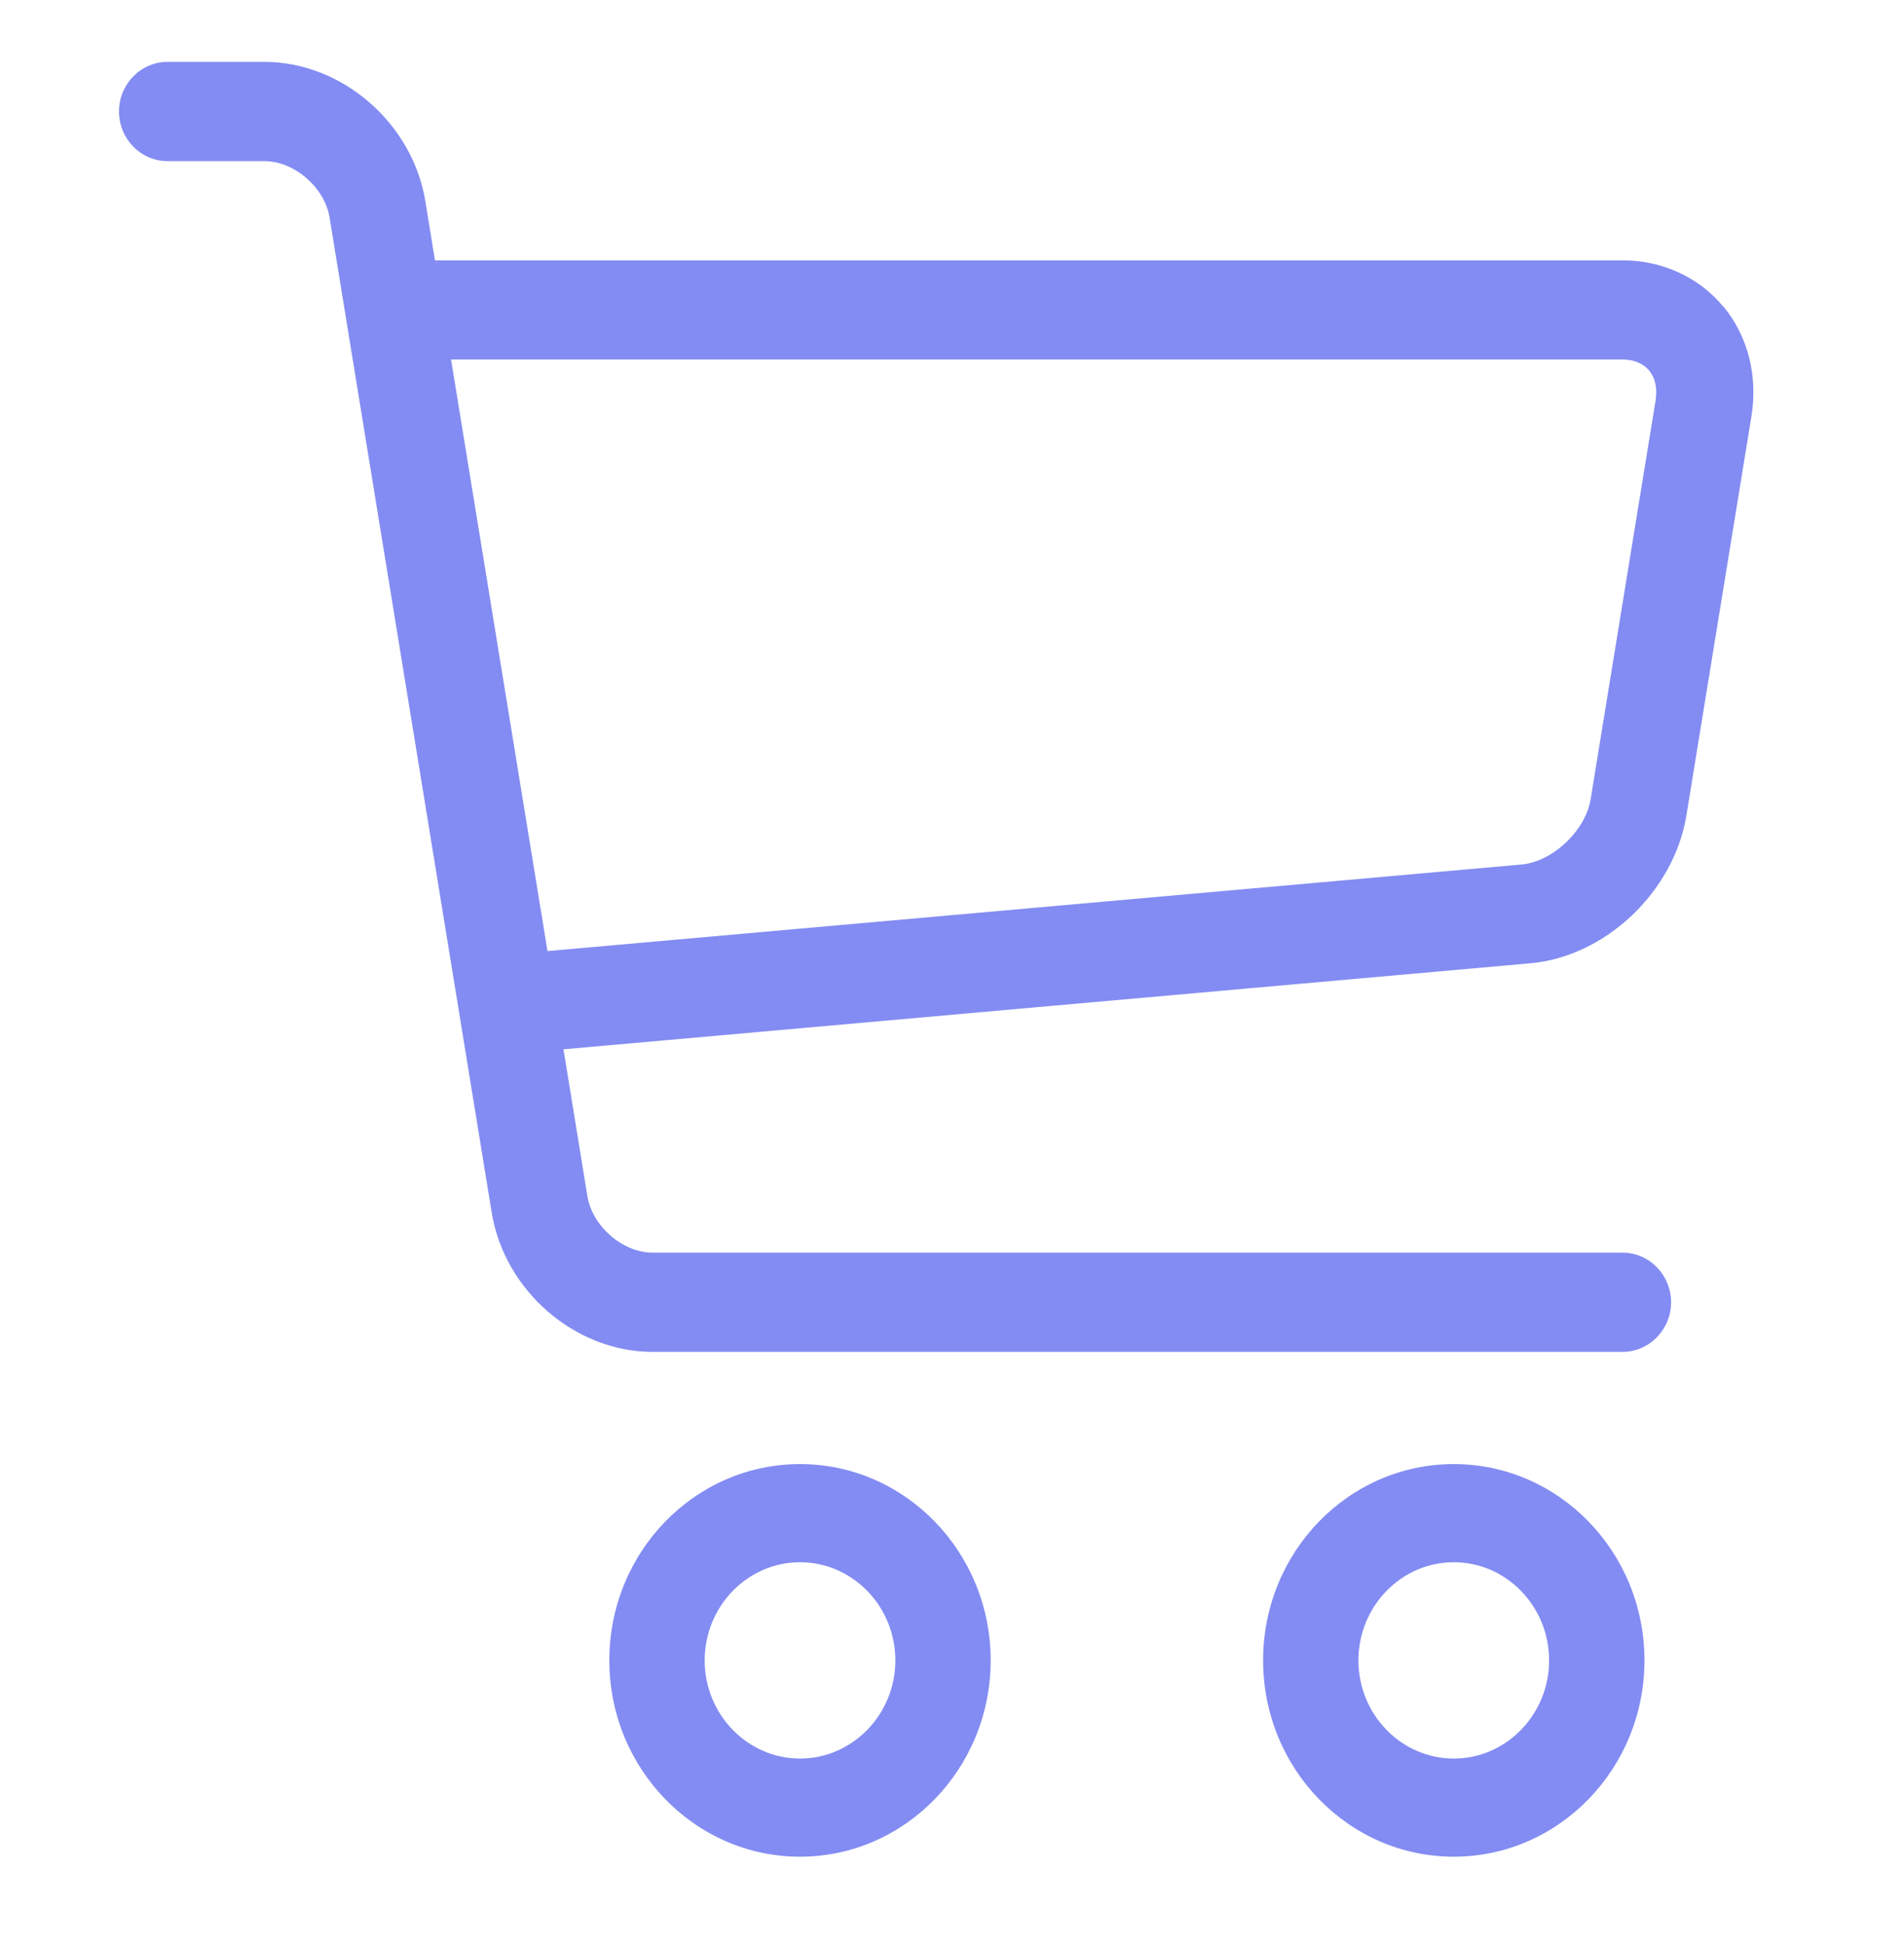 <svg width="48" height="49" viewBox="0 0 48 49" fill="none" xmlns="http://www.w3.org/2000/svg">
<path fill-rule="evenodd" clip-rule="evenodd" d="M20.168 39.376C18.844 39.376 17.765 40.487 17.765 41.85C17.765 43.213 18.844 44.324 20.168 44.324C21.492 44.324 22.572 43.213 22.572 41.85C22.572 40.487 21.492 39.376 20.168 39.376ZM20.168 46.798C17.517 46.798 15.361 44.578 15.361 41.85C15.361 39.118 17.517 36.902 20.168 36.902C22.819 36.902 24.975 39.118 24.975 41.85C24.975 44.578 22.819 46.798 20.168 46.798Z" fill="#838CF2"/>
<path fill-rule="evenodd" clip-rule="evenodd" d="M36.65 39.376C35.325 39.376 34.246 40.487 34.246 41.85C34.246 43.213 35.325 44.324 36.65 44.324C37.974 44.324 39.053 43.213 39.053 41.85C39.053 40.487 37.974 39.376 36.65 39.376ZM36.65 46.798C33.996 46.798 31.843 44.578 31.843 41.85C31.843 39.118 33.996 36.902 36.65 36.902C39.303 36.902 41.457 39.118 41.457 41.85C41.457 44.578 39.303 46.798 36.65 46.798Z" fill="#838CF2"/>
<path fill-rule="evenodd" clip-rule="evenodd" d="M41.741 10.073L40.1 20.146C39.971 20.936 39.142 21.719 38.362 21.789L13.802 23.972L11.371 9.061H40.903C41.189 9.061 41.428 9.161 41.578 9.343C41.727 9.526 41.783 9.783 41.739 10.071L41.741 10.073ZM43.446 7.73C42.832 6.987 41.905 6.562 40.905 6.562H10.965L10.723 5.071C10.402 3.103 8.622 1.56 6.668 1.56H4.223C3.548 1.56 3 2.12 3 2.81C3 3.5 3.548 4.061 4.223 4.061H6.668C7.419 4.061 8.187 4.726 8.309 5.484L12.396 30.563C12.716 32.531 14.496 34.074 16.45 34.074H40.905C41.578 34.074 42.128 33.512 42.128 32.824C42.128 32.136 41.578 31.573 40.905 31.573H16.45C15.7 31.573 14.932 30.908 14.809 30.152L14.205 26.448L38.575 24.28C40.47 24.115 42.199 22.477 42.514 20.556L44.155 10.484C44.319 9.473 44.062 8.468 43.449 7.727L43.446 7.73Z" fill="#838CF2"/>
</svg>
